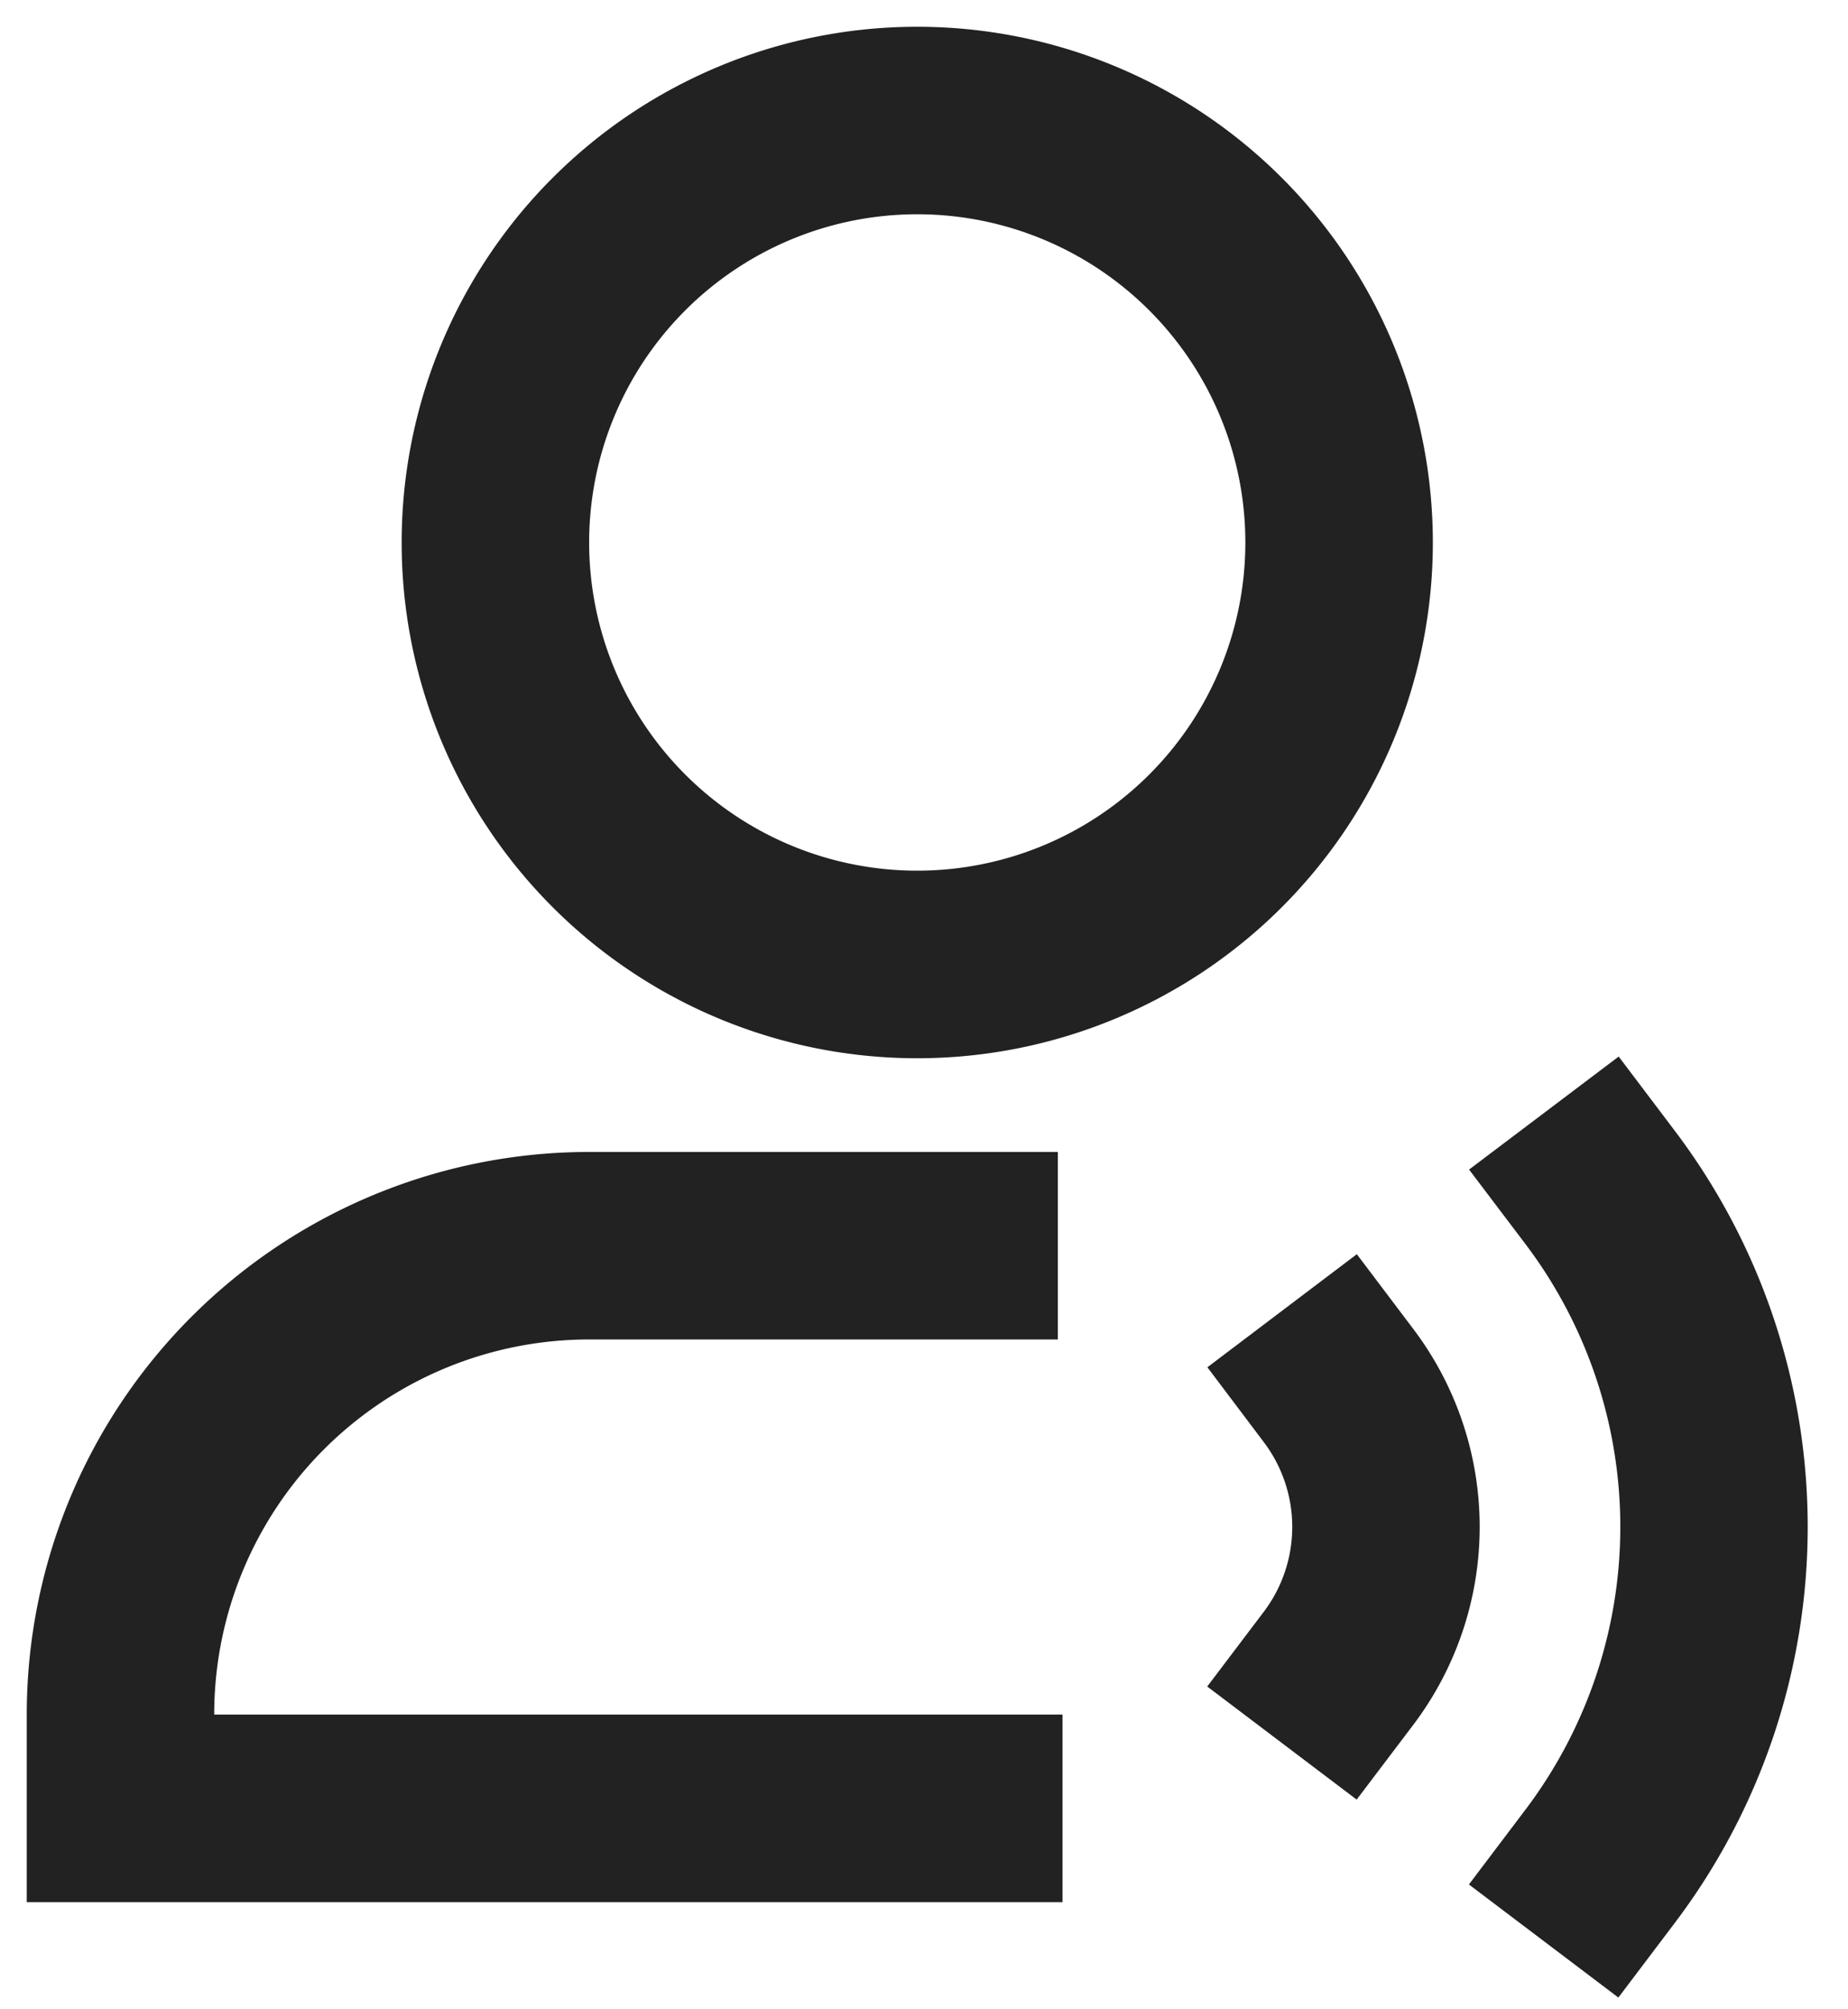 <svg xmlns="http://www.w3.org/2000/svg" fill="none" viewBox="0 0 23 25" height="25" width="23"><path fill="#222" d="M11.416 2.666a4.083 4.083 0 1 0 0 8.167 4.083 4.083 0 0 0 0-8.167ZM4.999 6.75a6.417 6.417 0 1 1 12.834 0 6.417 6.417 0 0 1-12.834 0Zm15.147 6.396.703.93a8.167 8.167 0 0 1-.003 9.847l-.704.931-1.86-1.407.703-.93a5.834 5.834 0 0 0 .003-7.035l-.704-.93 1.862-1.406Zm-12.813 3.52a4.666 4.666 0 0 0-4.667 4.667h10.558v2.334H.333v-2.334a7 7 0 0 1 7-7h5.833v2.333H7.333Zm9.554-1.061.704.932a4.083 4.083 0 0 1-.001 4.923l-.705.931-1.86-1.407.704-.93a1.75 1.75 0 0 0 0-2.111l-.702-.931 1.86-1.407Z"></path></svg>